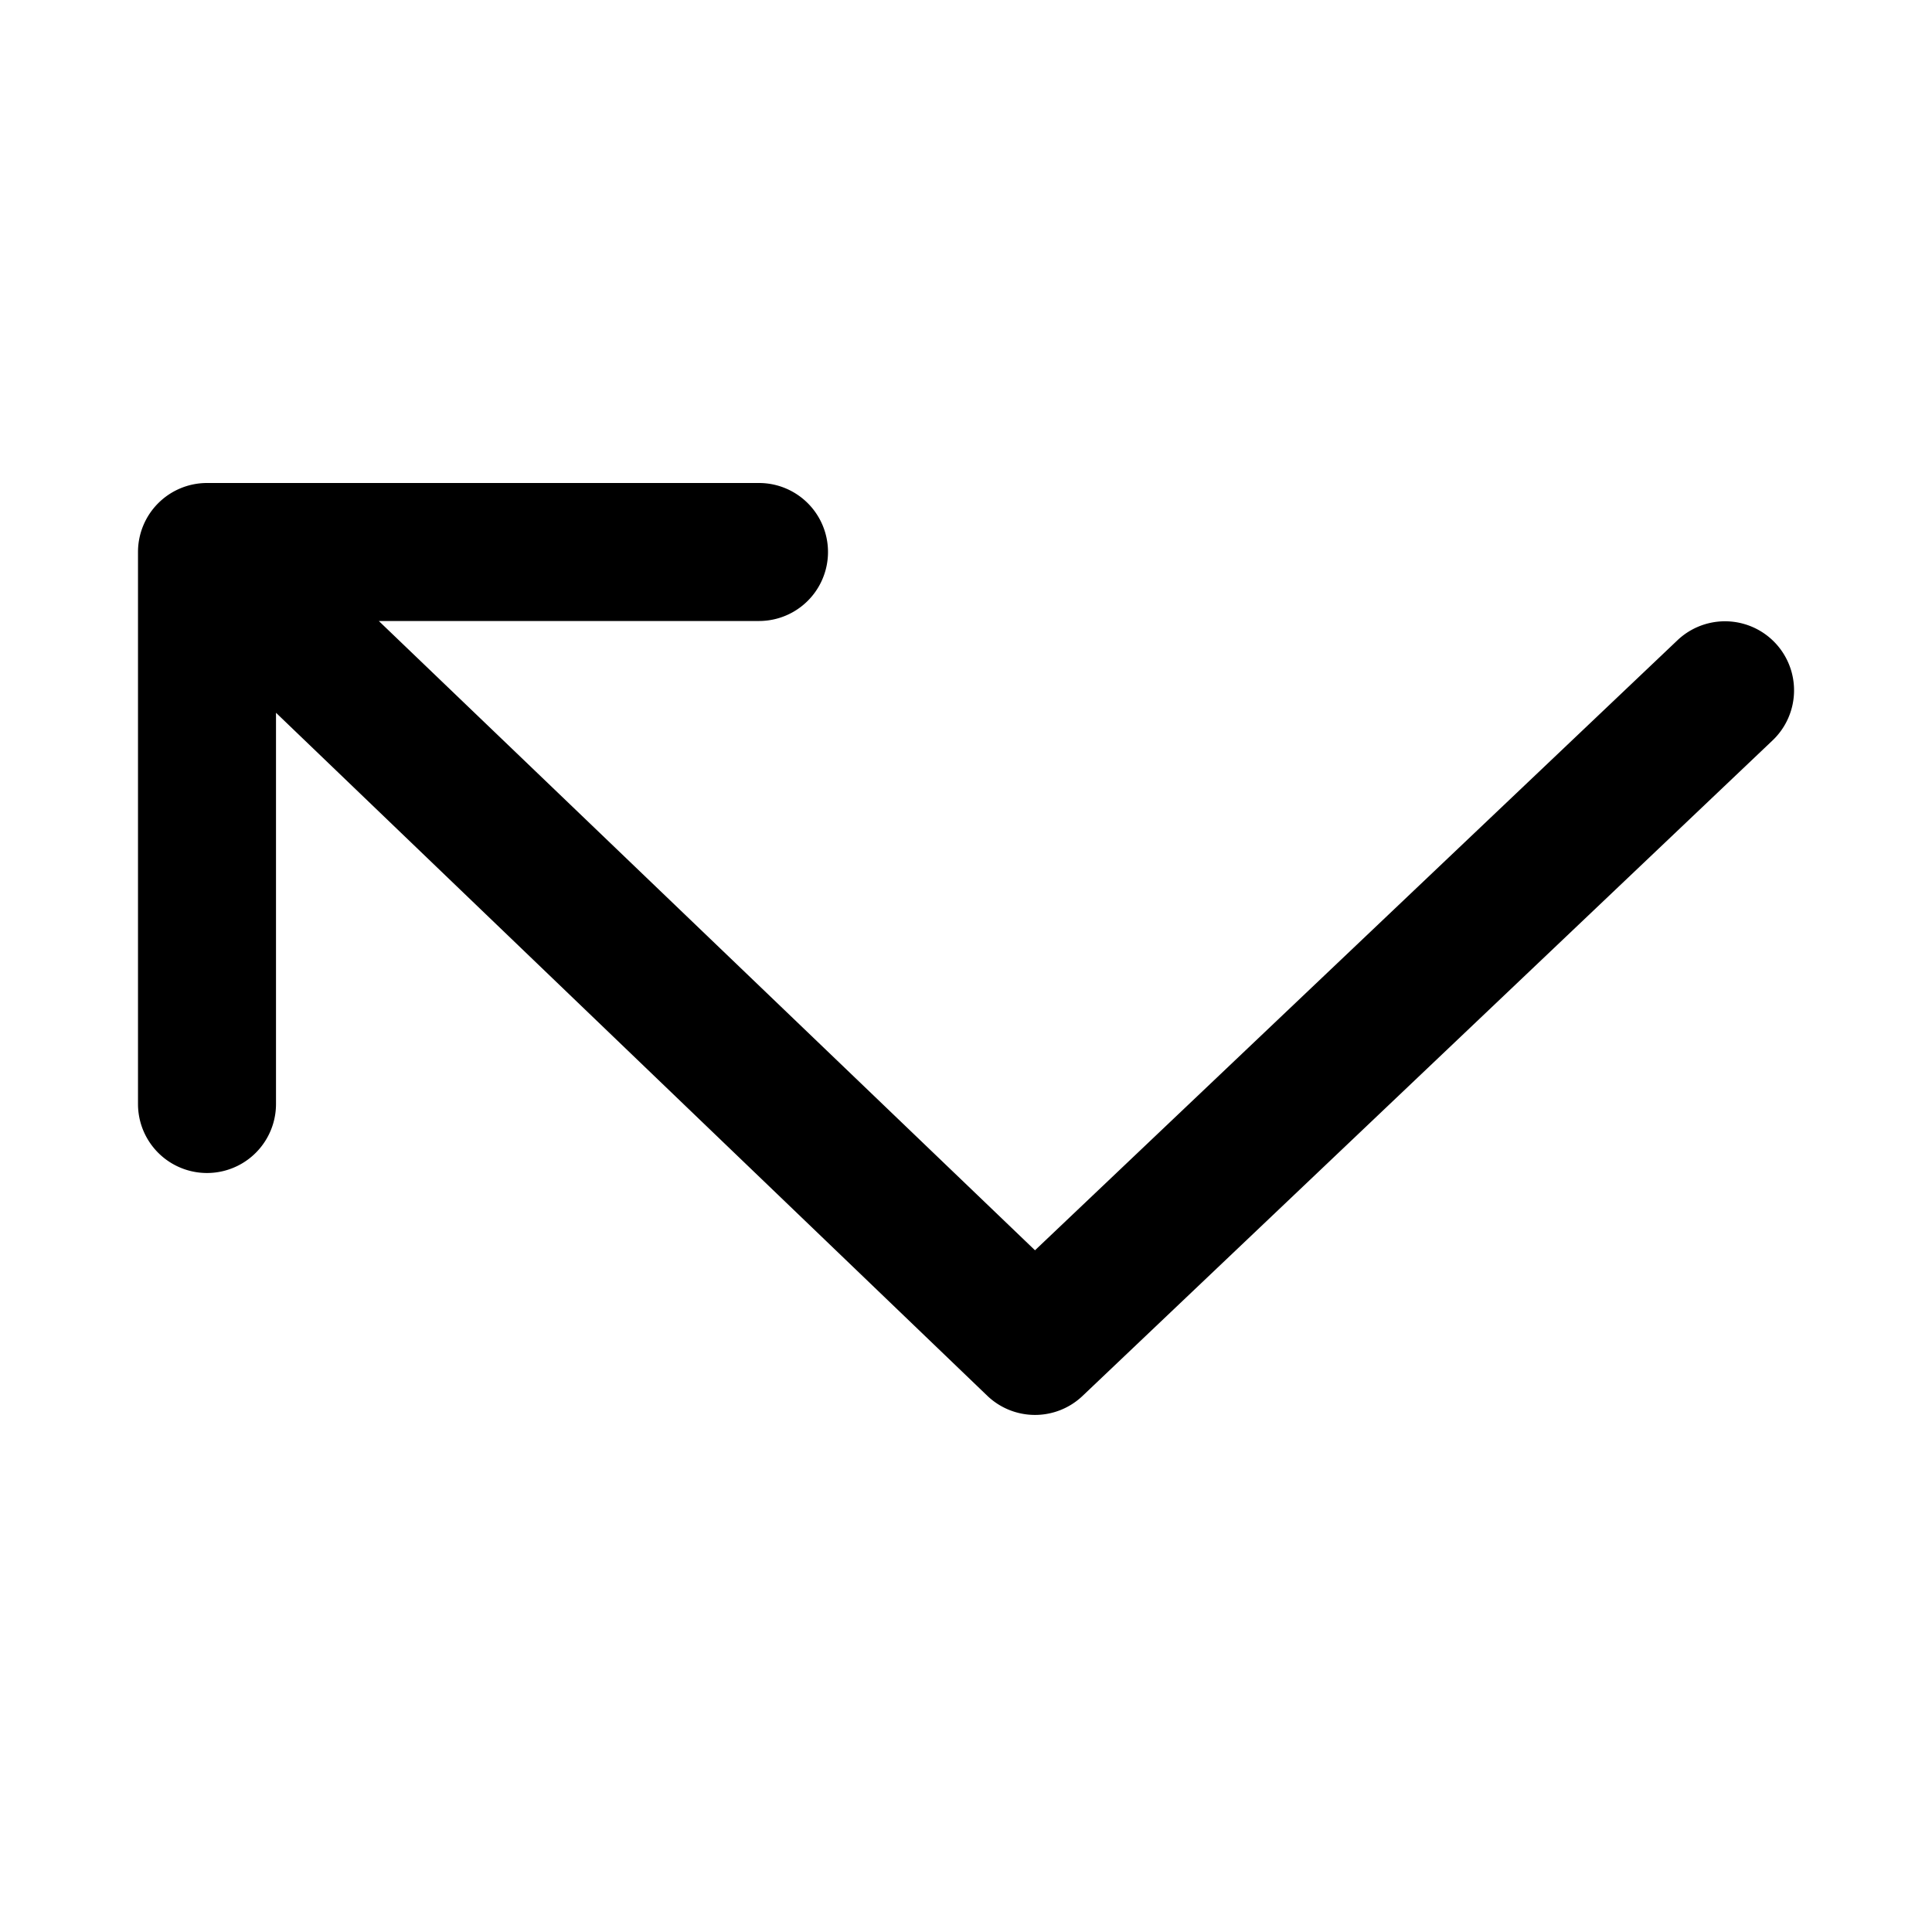 <svg width="28" height="28" viewBox="0 0 28 28" xmlns="http://www.w3.org/2000/svg"><path d="M2 8a1 1 0 0 1 1-1h8a1 1 0 1 1 0 2H5.49L15 18.12l9.31-8.84a1 1 0 0 1 1.38 1.45l-10 9.5a1 1 0 0 1-1.38 0L4 10.33V16a1 1 0 1 1-2 0V8Z"/></svg>